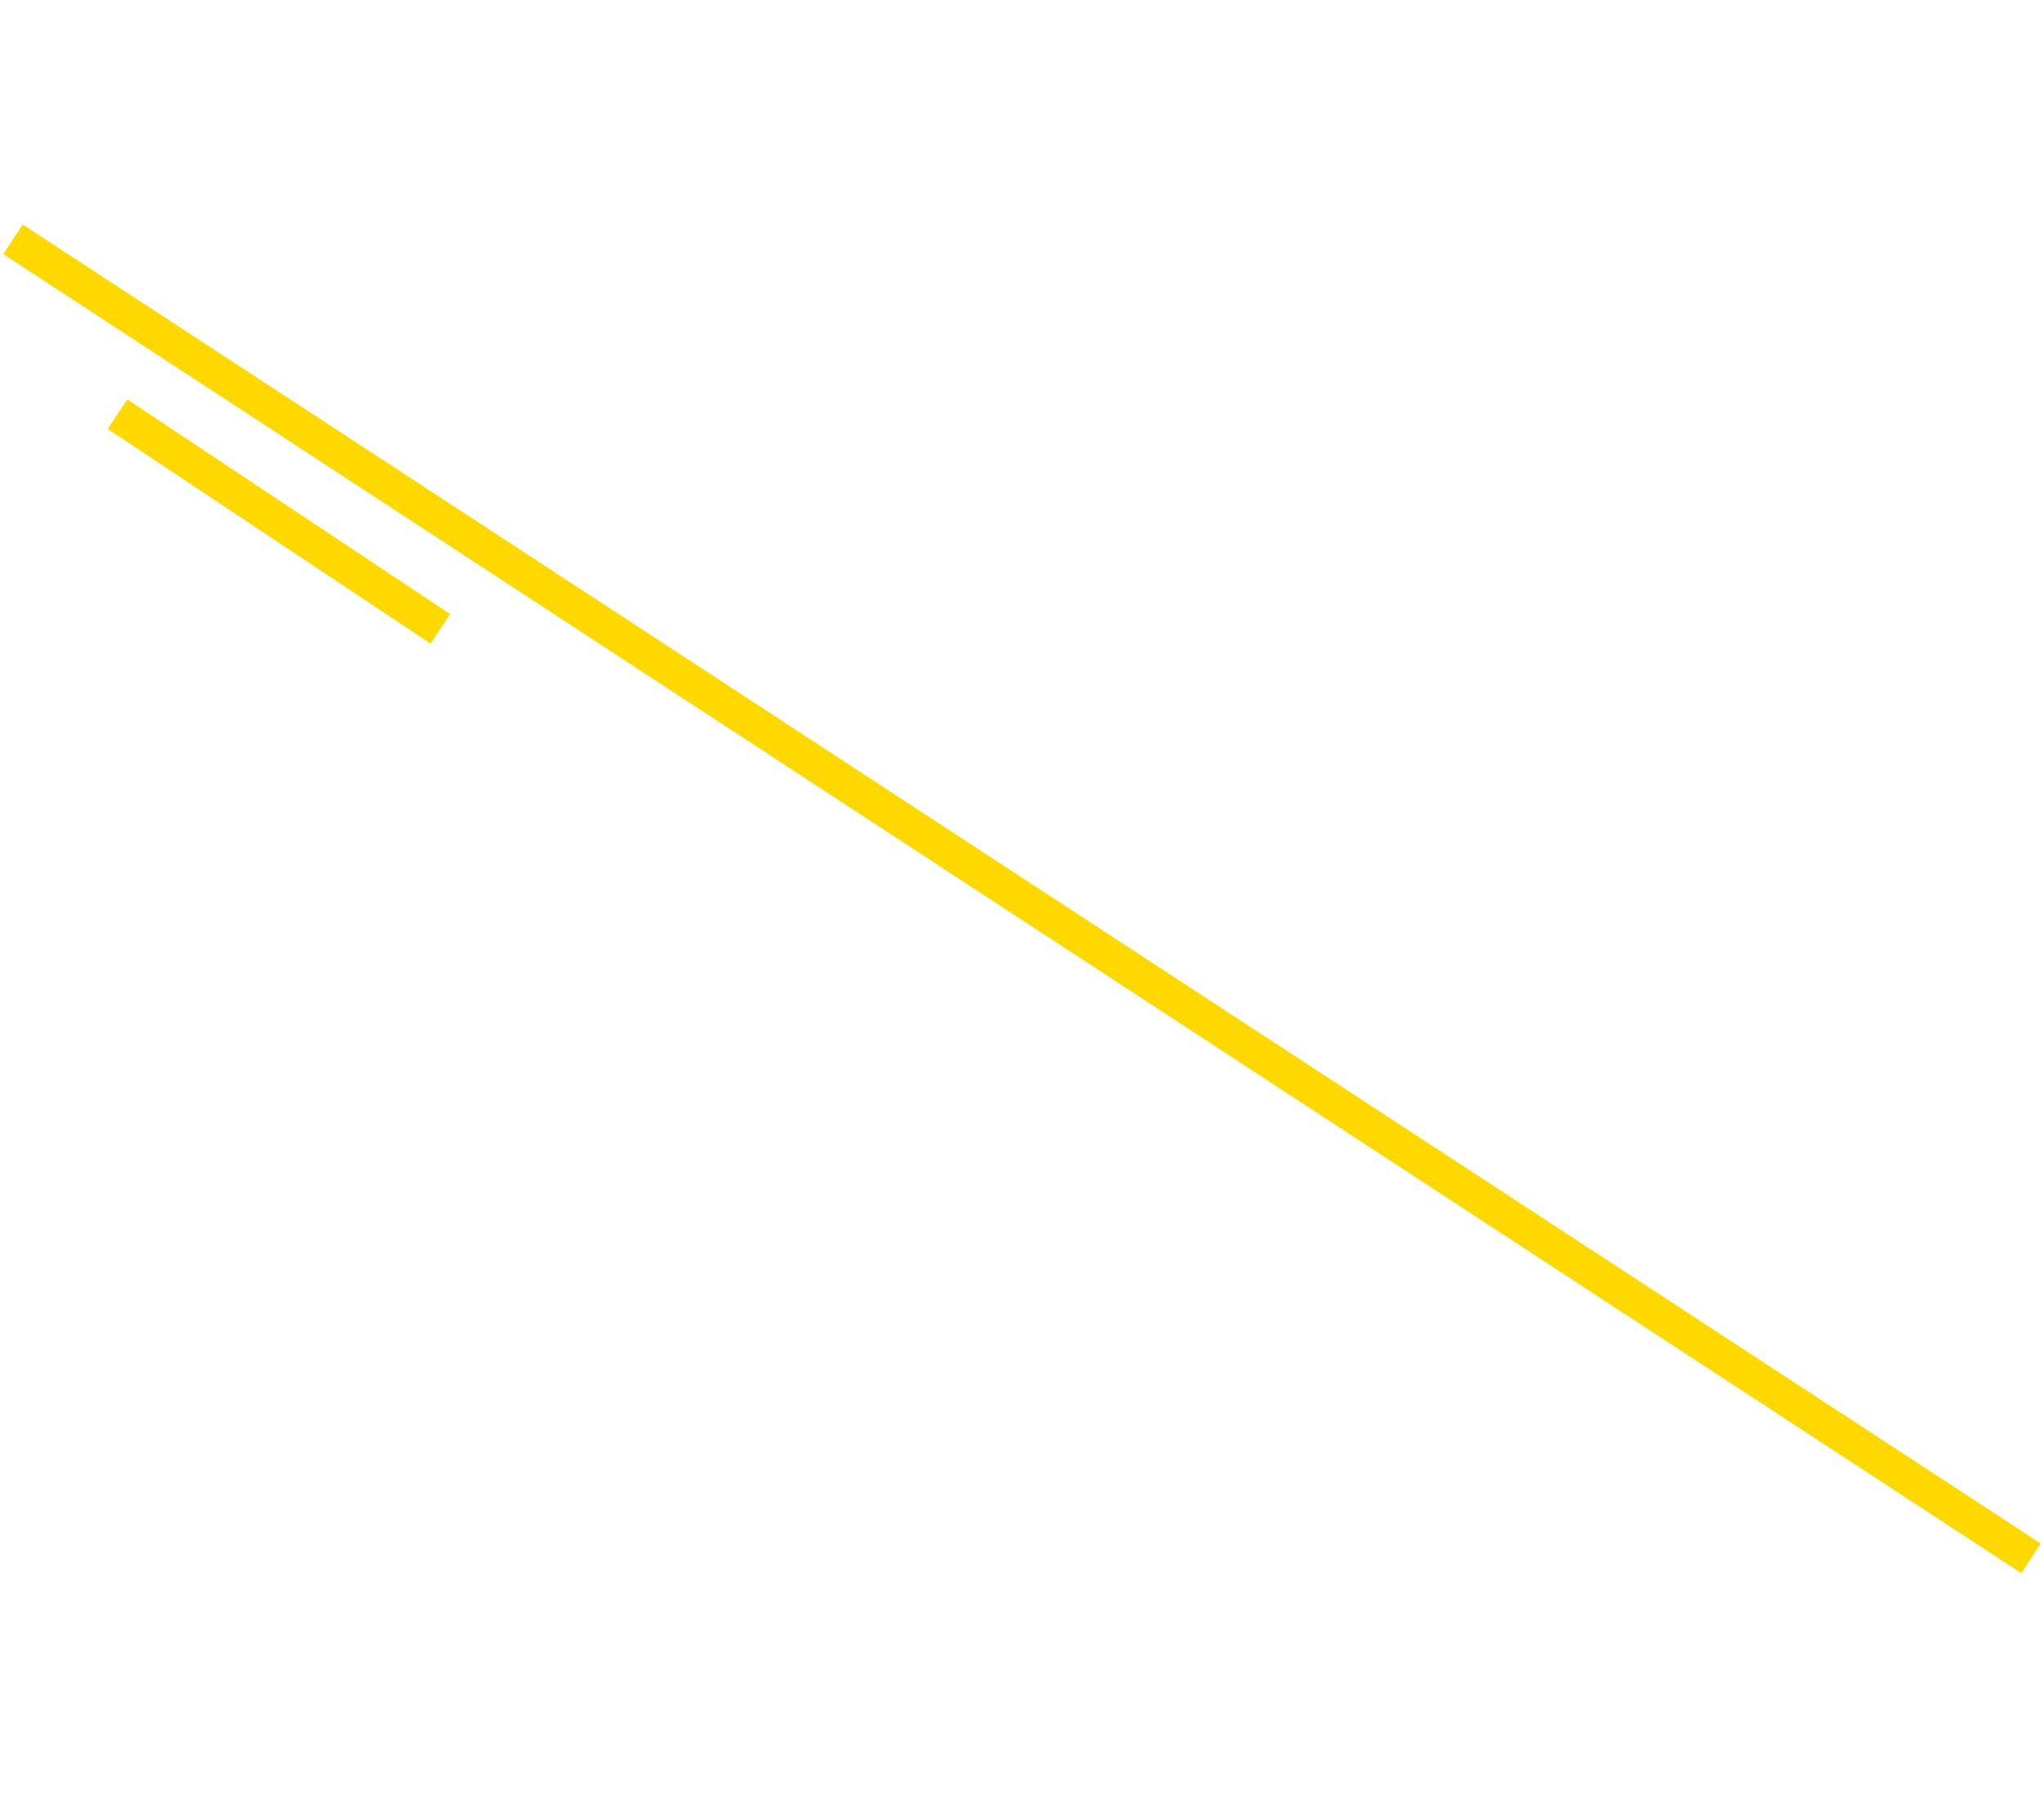 <svg xmlns="http://www.w3.org/2000/svg" width="1543.82" height="1357.702" viewBox="0 0 1543.82 1357.702">
    <line id="Ligne_65" data-name="Ligne 65" x1="1391.448" y1="1174.5" transform="translate(1534.016 1176.936) rotate(173)" fill="none" stroke="#ffd800" stroke-width="26.738"/>
    <path id="Ligne_65-2" data-name="Ligne 65" d="M208.4,205.647,0,0" transform="translate(332.579 474.924) rotate(169)" fill="none" stroke="#ffd800" stroke-width="26.738"/>
</svg>
